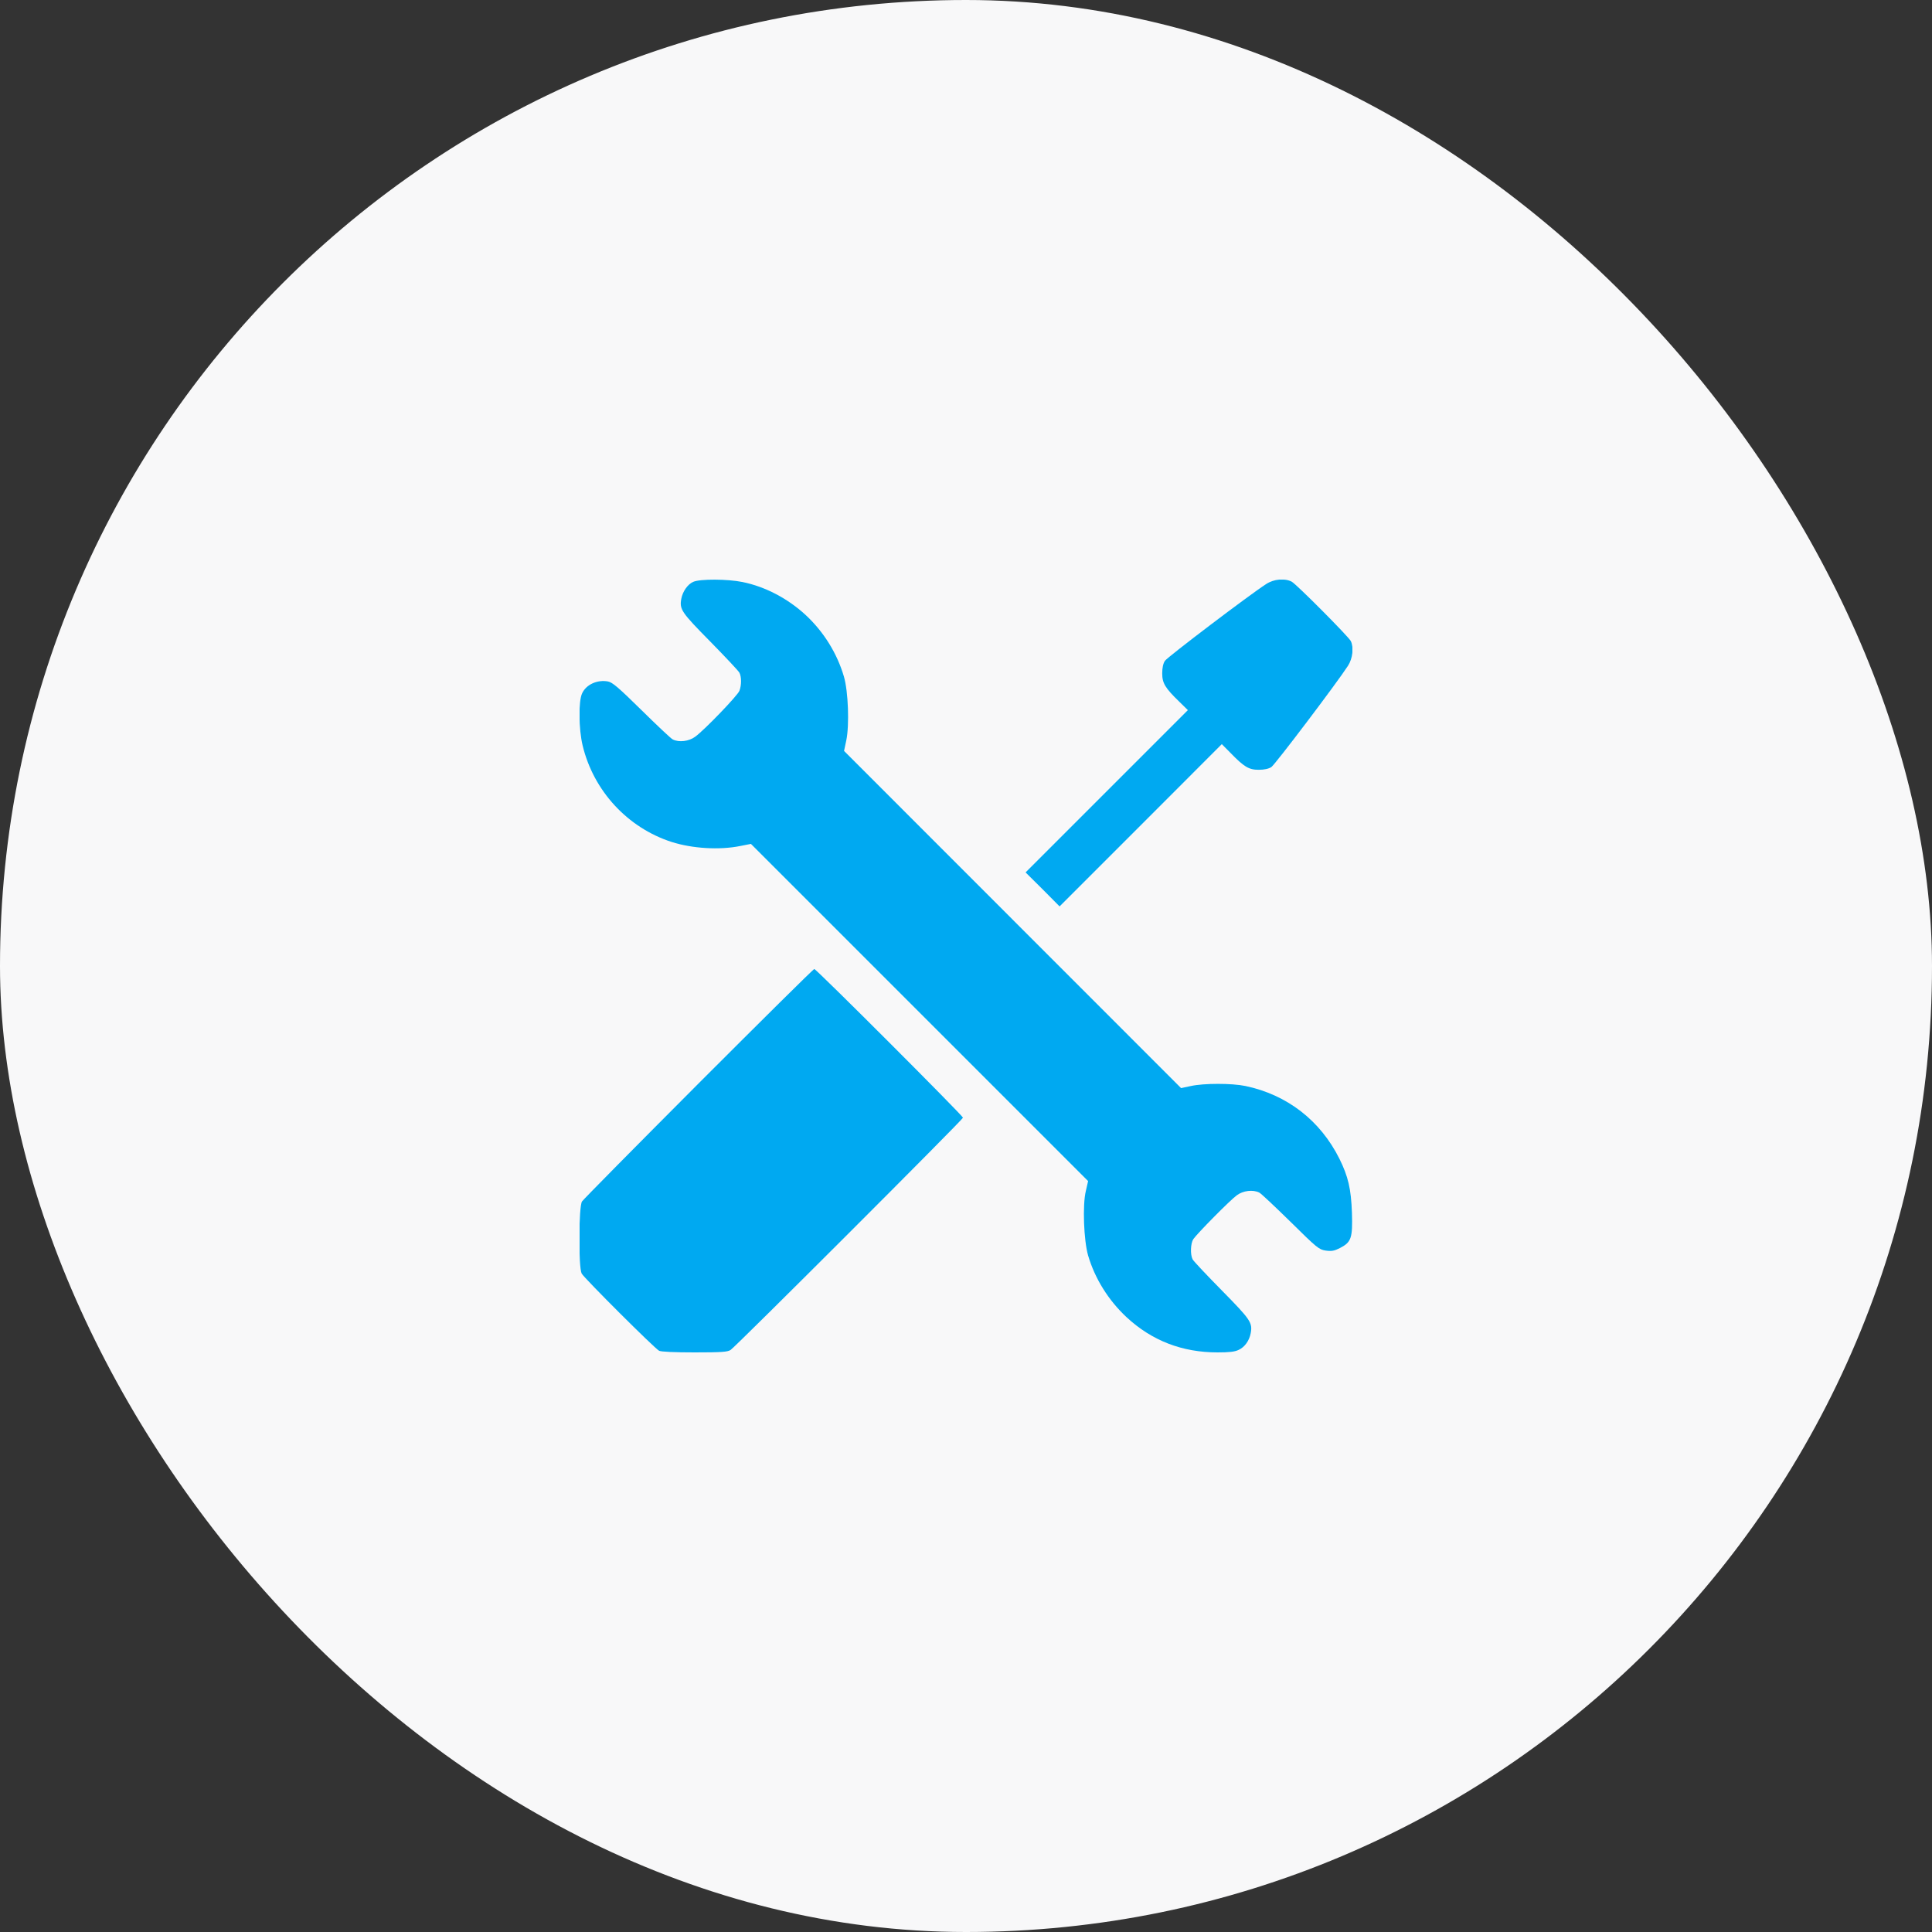 <?xml version="1.0" encoding="UTF-8"?> <svg xmlns="http://www.w3.org/2000/svg" width="25" height="25" viewBox="0 0 25 25" fill="none"><rect x="0" y="0" width="25" height="25" fill="#333333" stroke="none"/><rect width="25" height="25" rx="12.5" fill="#F8F8F9"></rect><g clip-path="url(#clip0_4098_2284)"><path d="M8.971 7.529C8.9 7.559 8.834 7.652 8.816 7.748C8.791 7.885 8.816 7.922 9.19 8.301C9.385 8.5 9.557 8.682 9.568 8.705C9.596 8.758 9.596 8.867 9.568 8.939C9.547 8.998 9.117 9.445 8.996 9.533C8.914 9.594 8.785 9.609 8.705 9.568C8.682 9.557 8.5 9.385 8.301 9.189C8.002 8.895 7.926 8.83 7.867 8.818C7.729 8.793 7.586 8.857 7.533 8.971C7.484 9.072 7.488 9.432 7.539 9.646C7.68 10.234 8.121 10.711 8.691 10.895C8.959 10.98 9.309 11.002 9.58 10.947L9.717 10.92L11.899 13.102L14.08 15.283L14.051 15.41C14.006 15.592 14.024 16.051 14.08 16.246C14.168 16.545 14.342 16.824 14.576 17.043C14.904 17.348 15.297 17.5 15.754 17.5C15.906 17.5 15.979 17.492 16.029 17.467C16.106 17.432 16.166 17.348 16.184 17.252C16.209 17.115 16.184 17.078 15.811 16.699C15.615 16.5 15.443 16.318 15.432 16.295C15.4 16.232 15.406 16.09 15.441 16.035C15.49 15.963 15.916 15.531 16.004 15.467C16.086 15.406 16.213 15.391 16.295 15.432C16.318 15.443 16.5 15.615 16.699 15.81C17.043 16.15 17.067 16.168 17.152 16.182C17.229 16.193 17.262 16.188 17.338 16.15C17.486 16.074 17.504 16.021 17.494 15.693C17.483 15.383 17.445 15.223 17.332 14.994C17.084 14.498 16.654 14.166 16.117 14.053C15.94 14.016 15.58 14.016 15.41 14.053L15.283 14.08L13.102 11.898L10.922 9.717L10.951 9.58C10.992 9.385 10.977 8.947 10.92 8.754C10.832 8.455 10.66 8.176 10.424 7.957C10.193 7.744 9.9 7.59 9.606 7.531C9.416 7.492 9.057 7.49 8.971 7.529Z" fill="#00A9F1"></path><path d="M16.385 7.557C16.17 7.695 15.107 8.502 15.074 8.551C15.051 8.586 15.039 8.641 15.039 8.713C15.039 8.84 15.076 8.902 15.262 9.082L15.371 9.189L14.322 10.238L13.271 11.289L13.492 11.508L13.711 11.729L14.762 10.678L15.81 9.629L15.918 9.738C16.098 9.924 16.16 9.961 16.287 9.961C16.359 9.961 16.414 9.949 16.451 9.926C16.5 9.893 17.303 8.832 17.443 8.615C17.504 8.52 17.52 8.377 17.479 8.295C17.447 8.234 16.777 7.561 16.715 7.527C16.625 7.48 16.484 7.492 16.385 7.557Z" fill="#00A9F1"></path><path d="M9.041 14.018C8.229 14.832 7.549 15.52 7.531 15.547C7.488 15.613 7.484 16.398 7.527 16.48C7.563 16.543 8.469 17.447 8.529 17.479C8.557 17.492 8.723 17.5 8.988 17.5C9.342 17.5 9.412 17.494 9.453 17.469C9.524 17.422 12.461 14.486 12.461 14.463C12.461 14.438 10.563 12.539 10.537 12.539C10.525 12.539 9.854 13.205 9.041 14.018Z" fill="#00A9F1"></path></g><defs><clipPath id="clip0_4098_2284"><rect width="10" height="10" fill="white" transform="translate(7.5 7.5)"></rect></clipPath></defs></svg> 